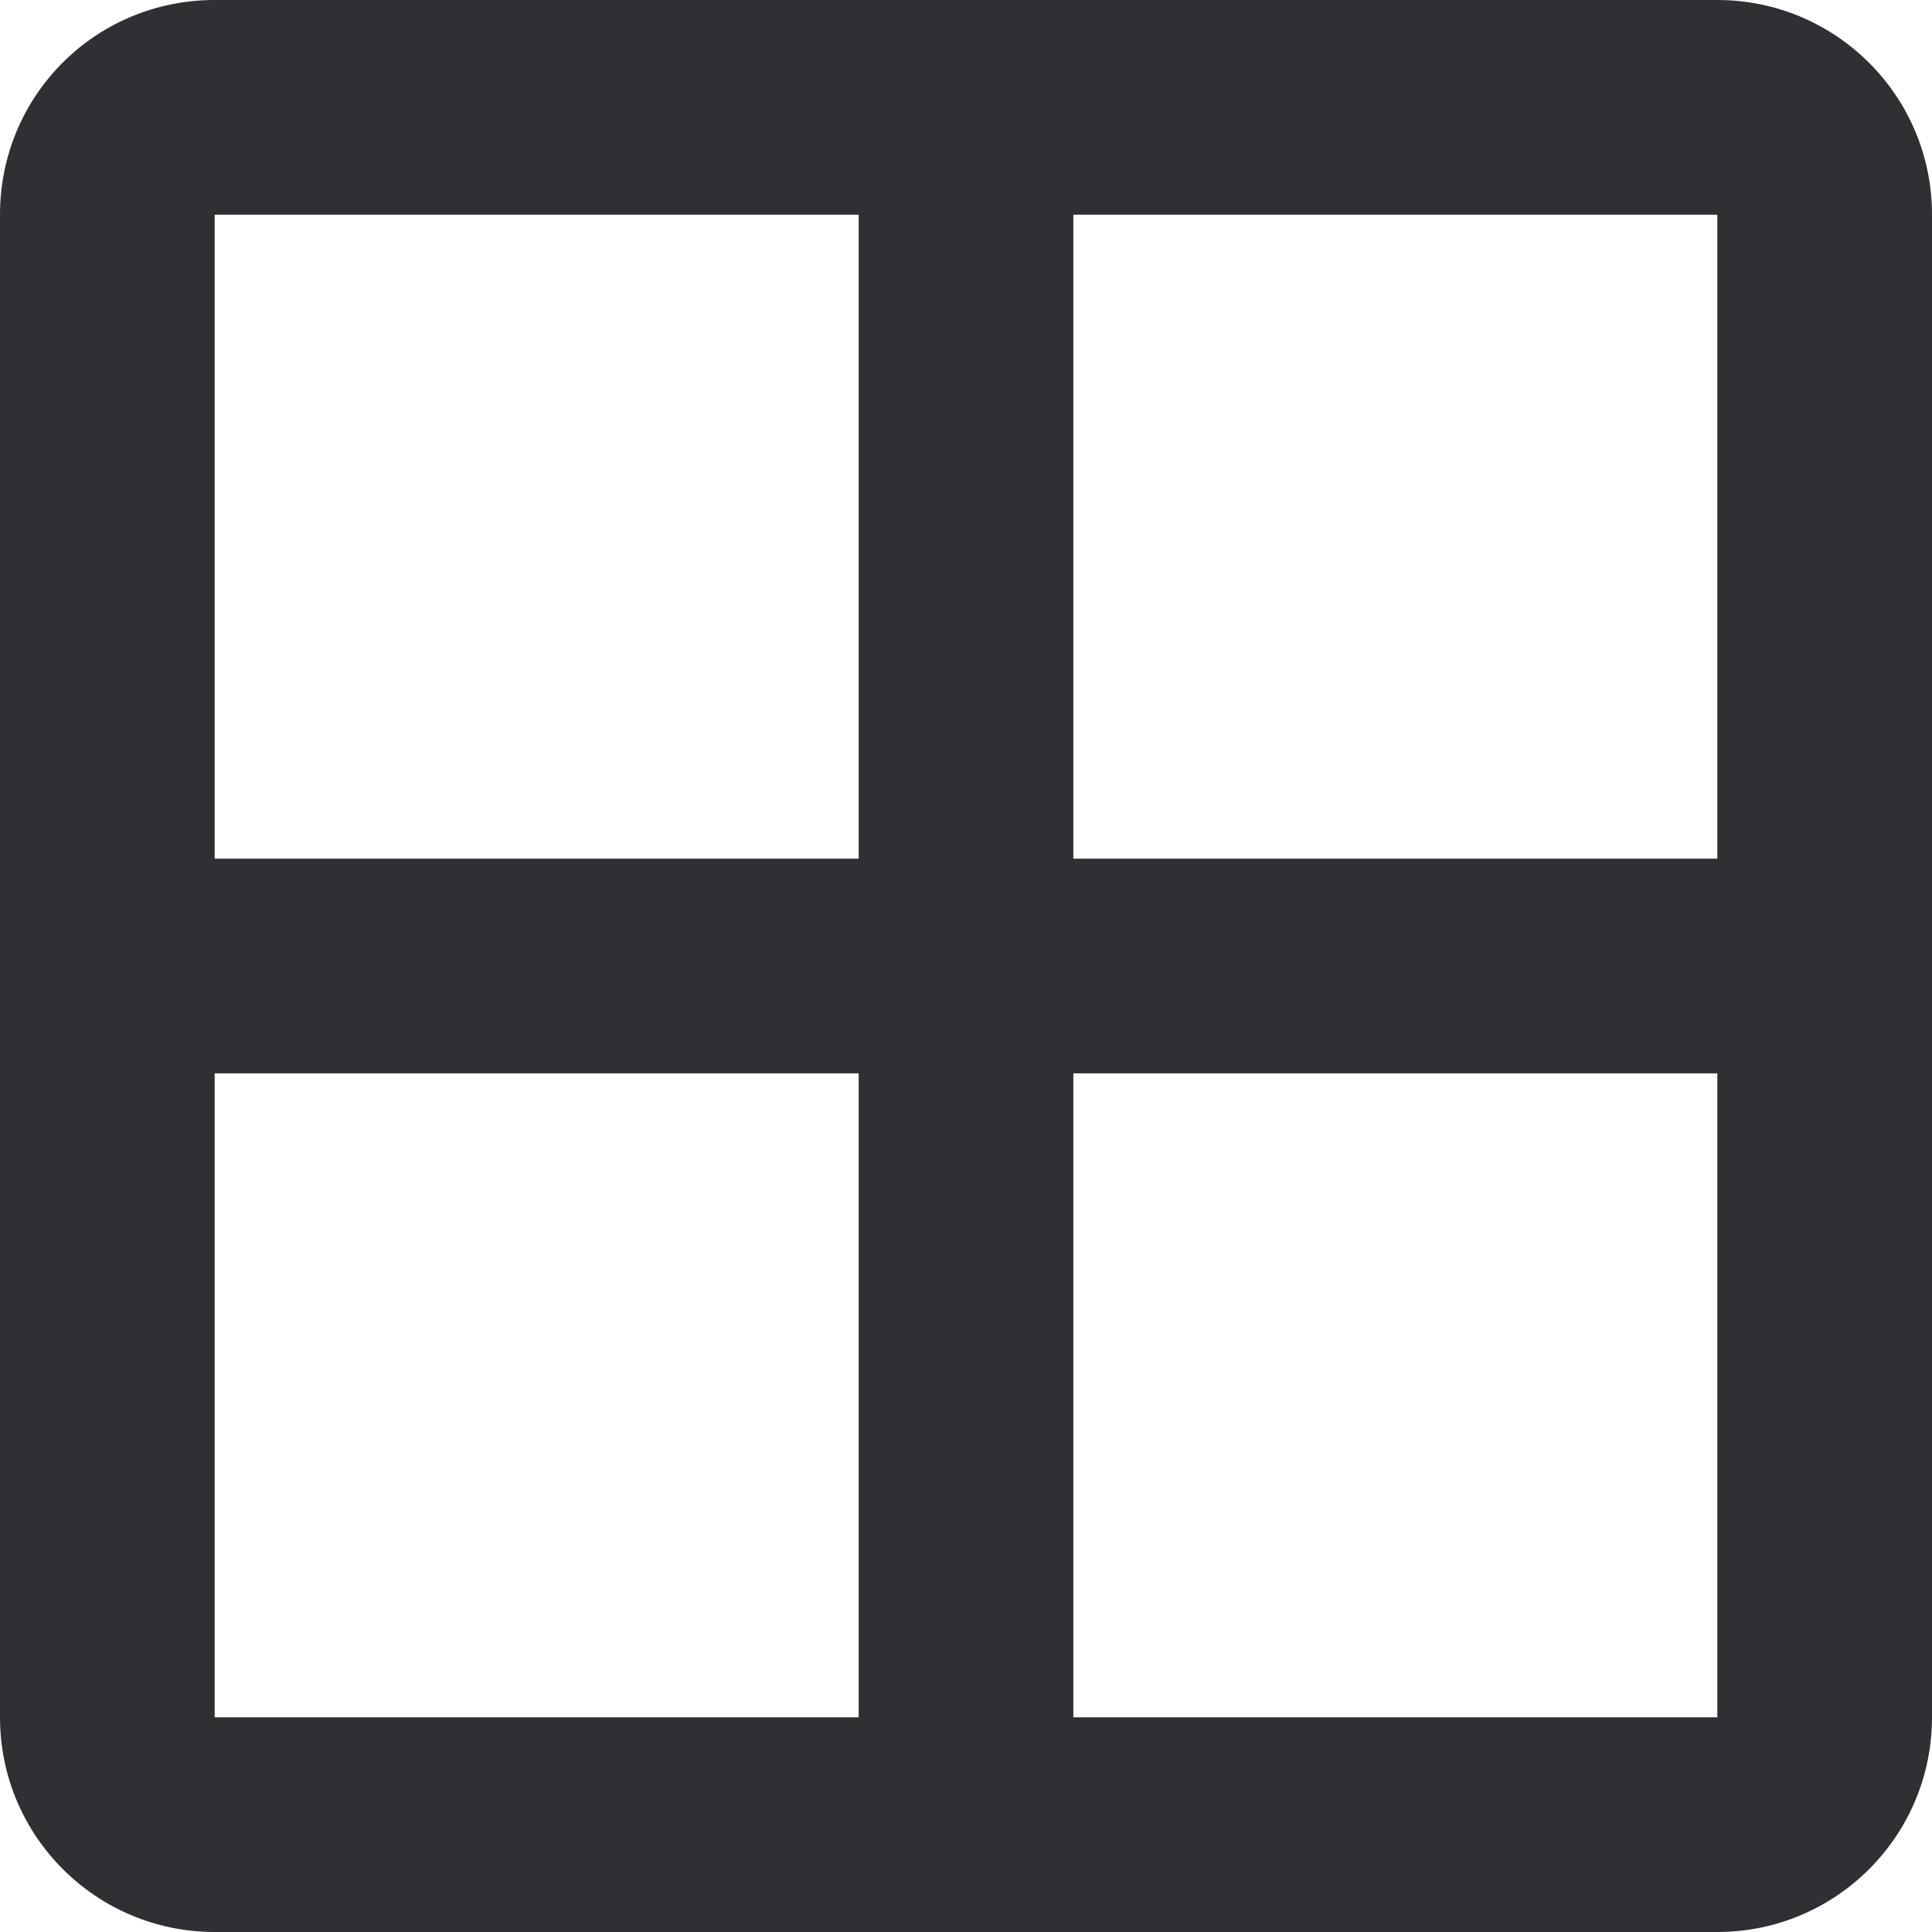 <svg width="18" height="18" viewBox="0 0 18 18" fill="none" xmlns="http://www.w3.org/2000/svg">
<path fill-rule="evenodd" clip-rule="evenodd" d="M16 0H2C0.89 0 0 0.89 0 2V16C0 17.105 0.895 18 2 18H16C17.105 18 18 17.105 18 16V2C18 0.89 17.1 0 16 0ZM16 2V16H2V2H16Z" fill="#2E3034"/>
<path d="M9 1.5V16.5" stroke="#2E3034" stroke-width="2"/>
<path d="M1.5 9L16.5 9" stroke="#2E3034" stroke-width="2"/>
</svg>
